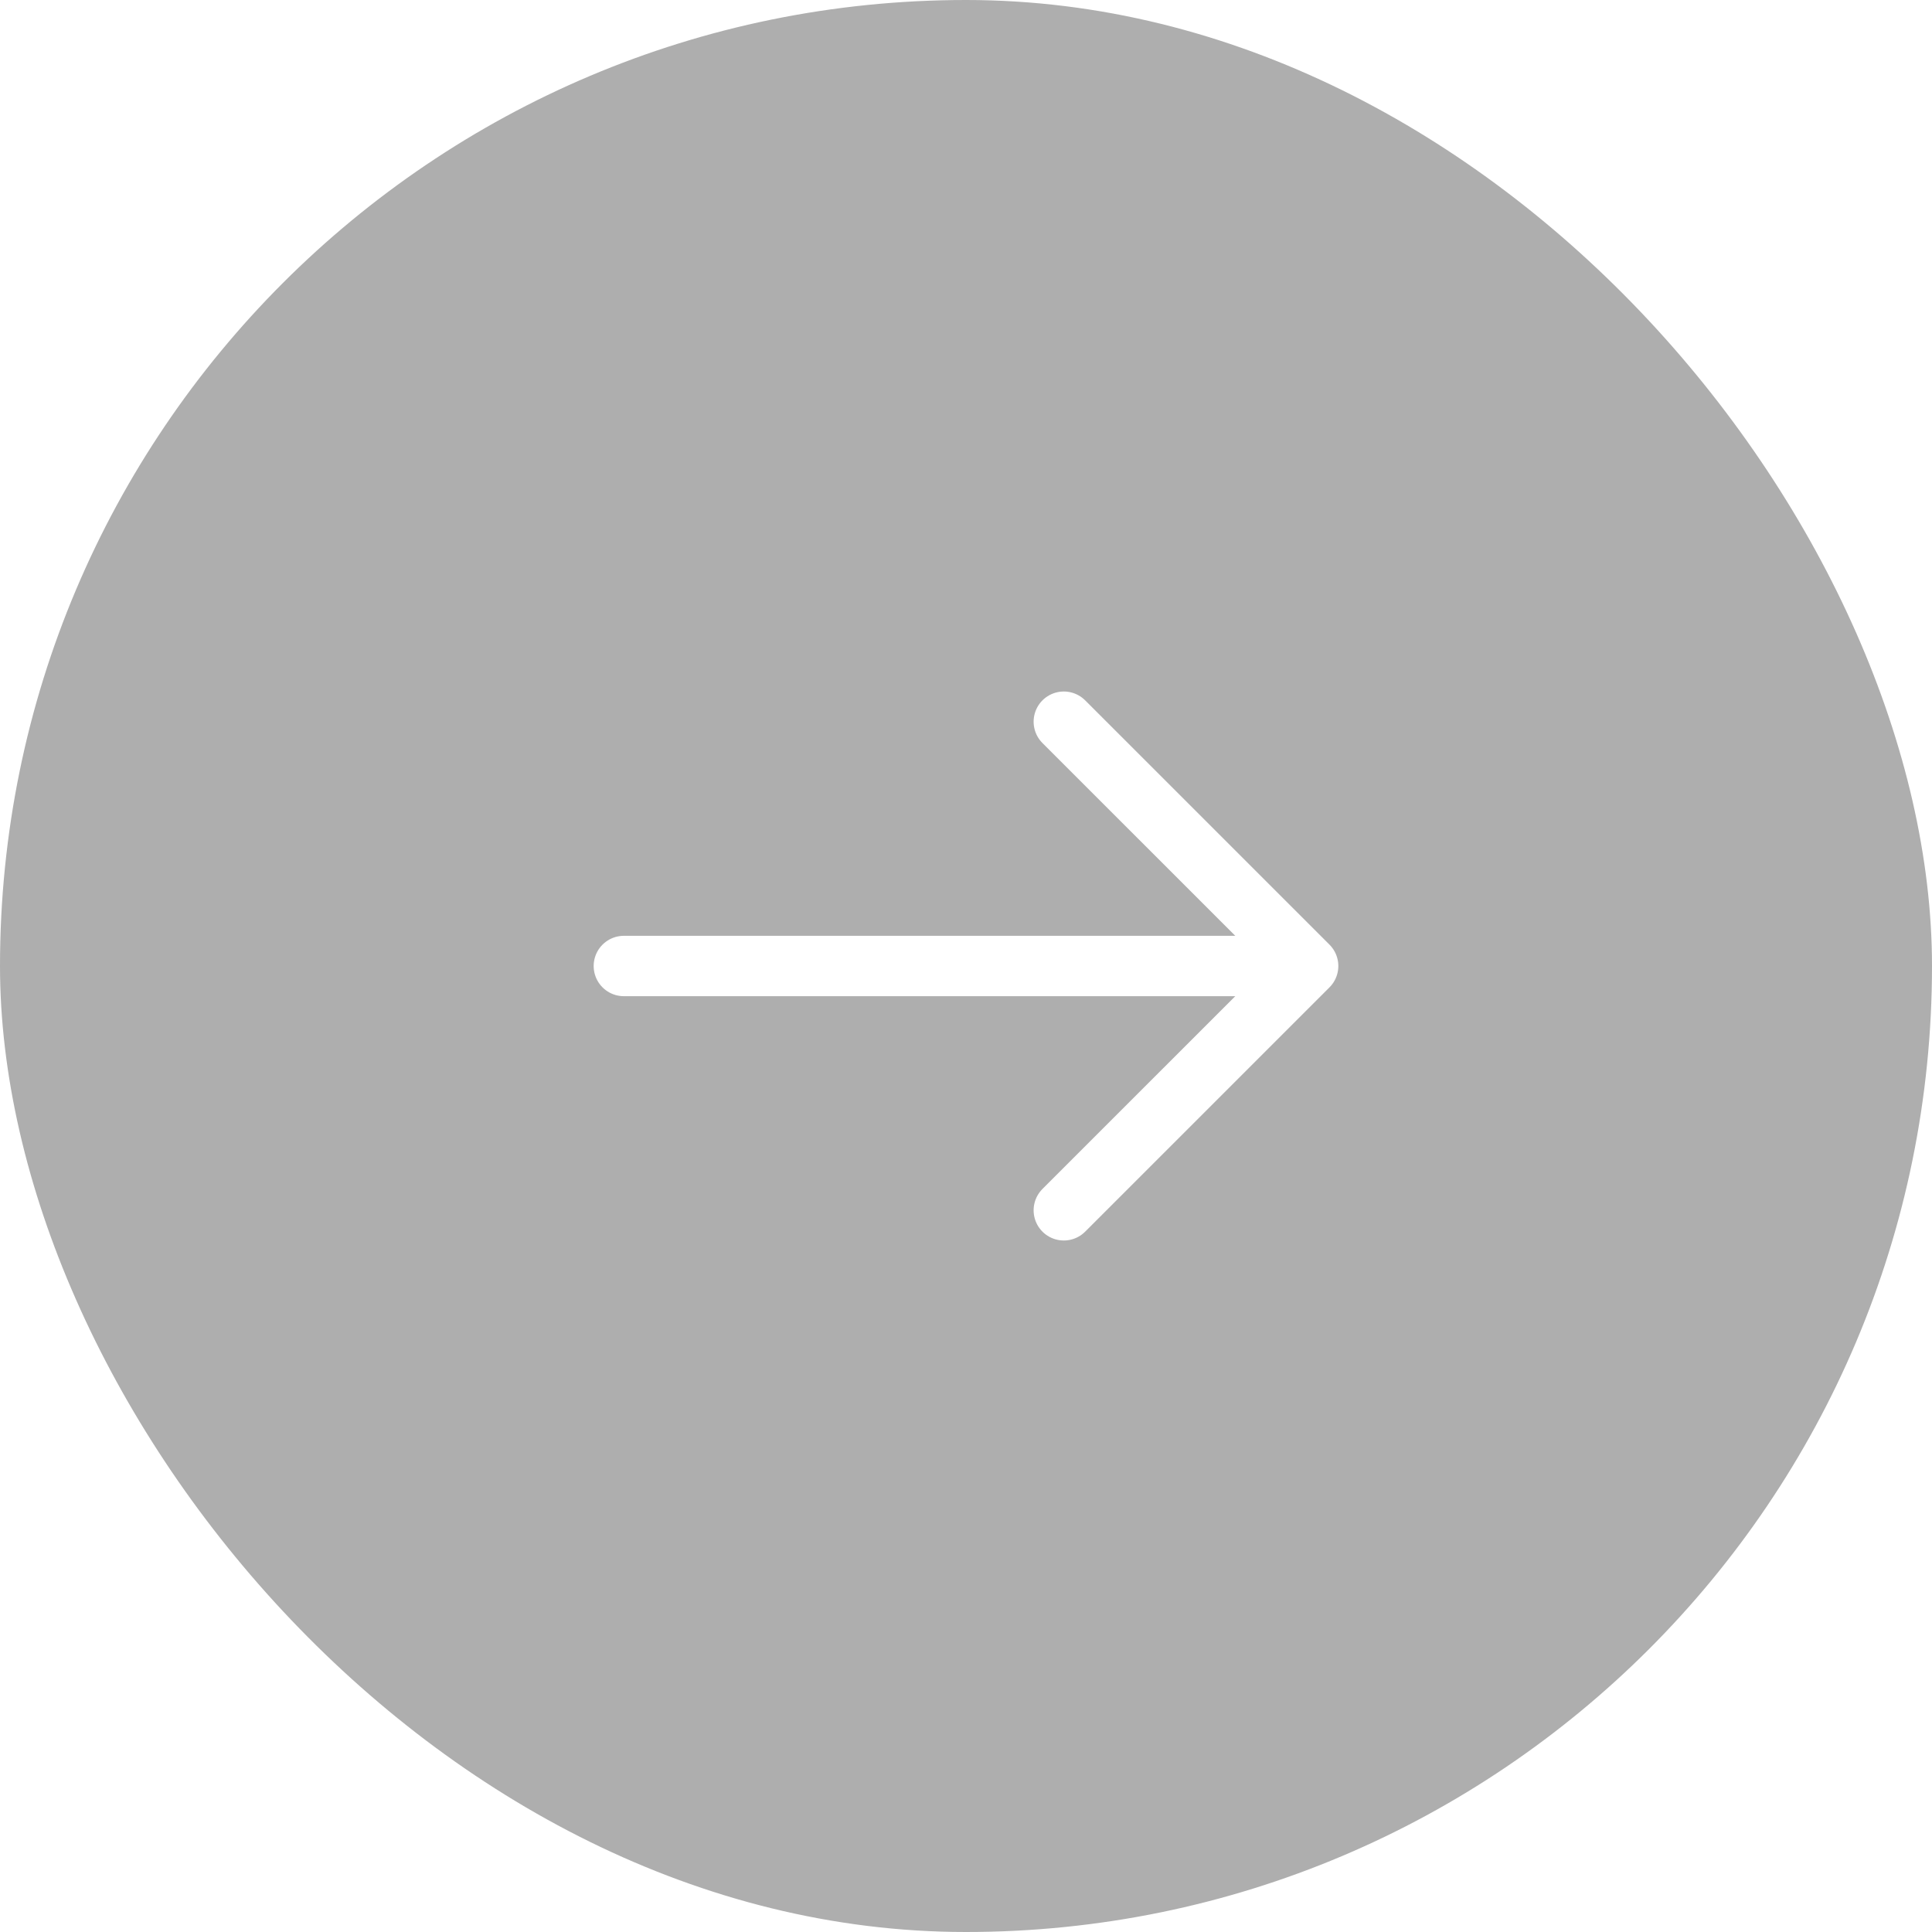<svg width="64" height="64" viewBox="0 0 64 64" fill="none" xmlns="http://www.w3.org/2000/svg">
    <g filter="url(#filter0_b_1_7333)">
        <rect width="64" height="64" rx="32" fill="black" fill-opacity="0.32" />
        <path d="M35.24 23.907L43.334 32L35.24 40.093" stroke="white" stroke-width="2" stroke-miterlimit="10" stroke-linecap="round" stroke-linejoin="round" />
        <path d="M20.666 32H43.106" stroke="white" stroke-width="2" stroke-miterlimit="10" stroke-linecap="round" stroke-linejoin="round" />
    </g>
    <defs>
        <filter id="filter0_b_1_7333" x="-8" y="-8" width="80" height="80" filterUnits="userSpaceOnUse" color-interpolation-filters="sRGB">
            <feFlood flood-opacity="0" result="BackgroundImageFix" />
            <feGaussianBlur in="BackgroundImageFix" stdDeviation="4" />
            <feComposite in2="SourceAlpha" operator="in" result="effect1_backgroundBlur_1_7333" />
            <feBlend mode="normal" in="SourceGraphic" in2="effect1_backgroundBlur_1_7333" result="shape" />
        </filter>
    </defs>
</svg>